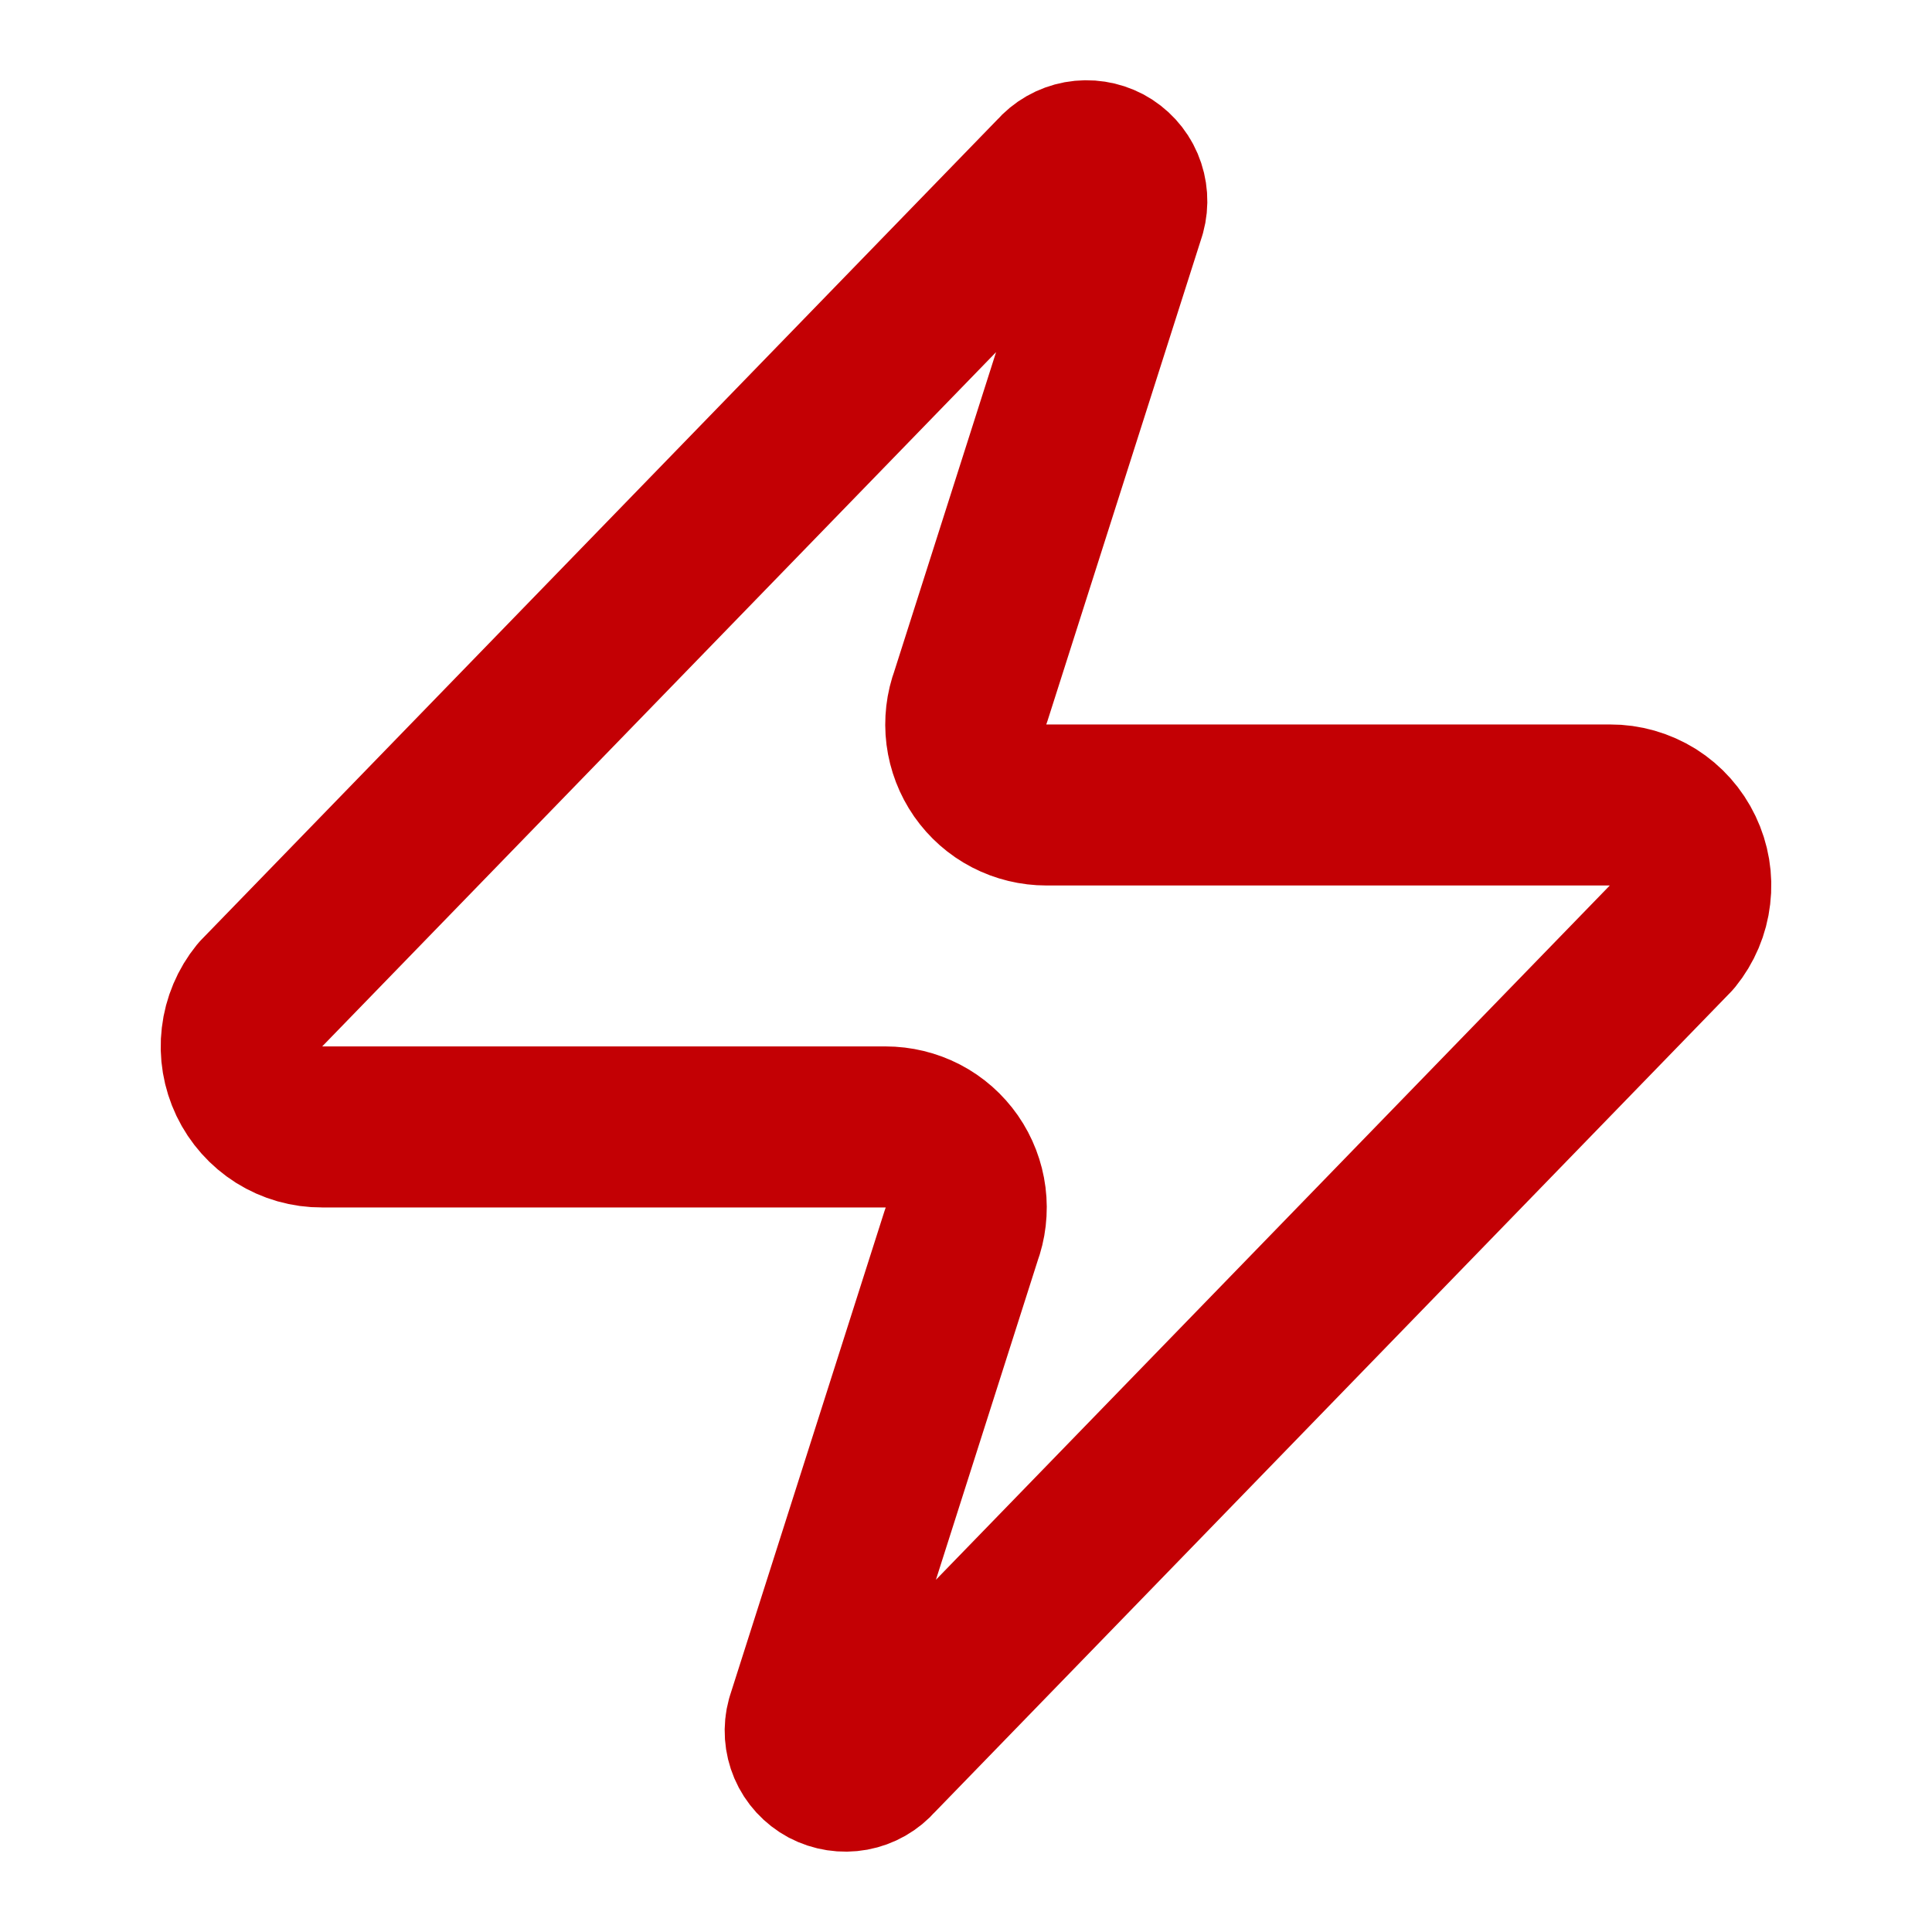 <?xml version="1.0" encoding="utf-8"?>
<svg xmlns="http://www.w3.org/2000/svg" fill="none" height="100%" overflow="visible" preserveAspectRatio="none" style="display: block;" viewBox="0 0 20 20" width="100%">
<g id="Icon">
<path d="M3.333 11.666C3.176 11.667 3.021 11.623 2.887 11.539C2.754 11.455 2.647 11.335 2.579 11.193C2.511 11.05 2.484 10.892 2.503 10.735C2.521 10.579 2.584 10.43 2.683 10.308L10.933 1.808C10.995 1.736 11.08 1.688 11.172 1.671C11.265 1.654 11.361 1.669 11.445 1.713C11.528 1.758 11.594 1.829 11.631 1.916C11.668 2.003 11.675 2.1 11.65 2.191L10.05 7.208C10.003 7.334 9.987 7.47 10.004 7.604C10.021 7.737 10.07 7.865 10.147 7.976C10.224 8.086 10.326 8.177 10.446 8.239C10.566 8.301 10.698 8.333 10.833 8.333H16.667C16.824 8.332 16.979 8.377 17.113 8.46C17.246 8.544 17.353 8.664 17.421 8.807C17.489 8.949 17.516 9.107 17.497 9.264C17.479 9.421 17.416 9.569 17.317 9.691L9.067 18.191C9.005 18.263 8.92 18.311 8.828 18.328C8.735 18.345 8.639 18.33 8.555 18.286C8.472 18.241 8.406 18.17 8.369 18.083C8.332 17.996 8.325 17.899 8.35 17.808L9.95 12.791C9.997 12.665 10.013 12.529 9.996 12.395C9.979 12.262 9.93 12.134 9.853 12.023C9.776 11.913 9.674 11.822 9.554 11.76C9.434 11.698 9.301 11.666 9.167 11.666H3.333Z" id="Vector" stroke="#C30004" stroke-linecap="round" stroke-linejoin="round" stroke-width="1.667"/>
</g>
</svg>